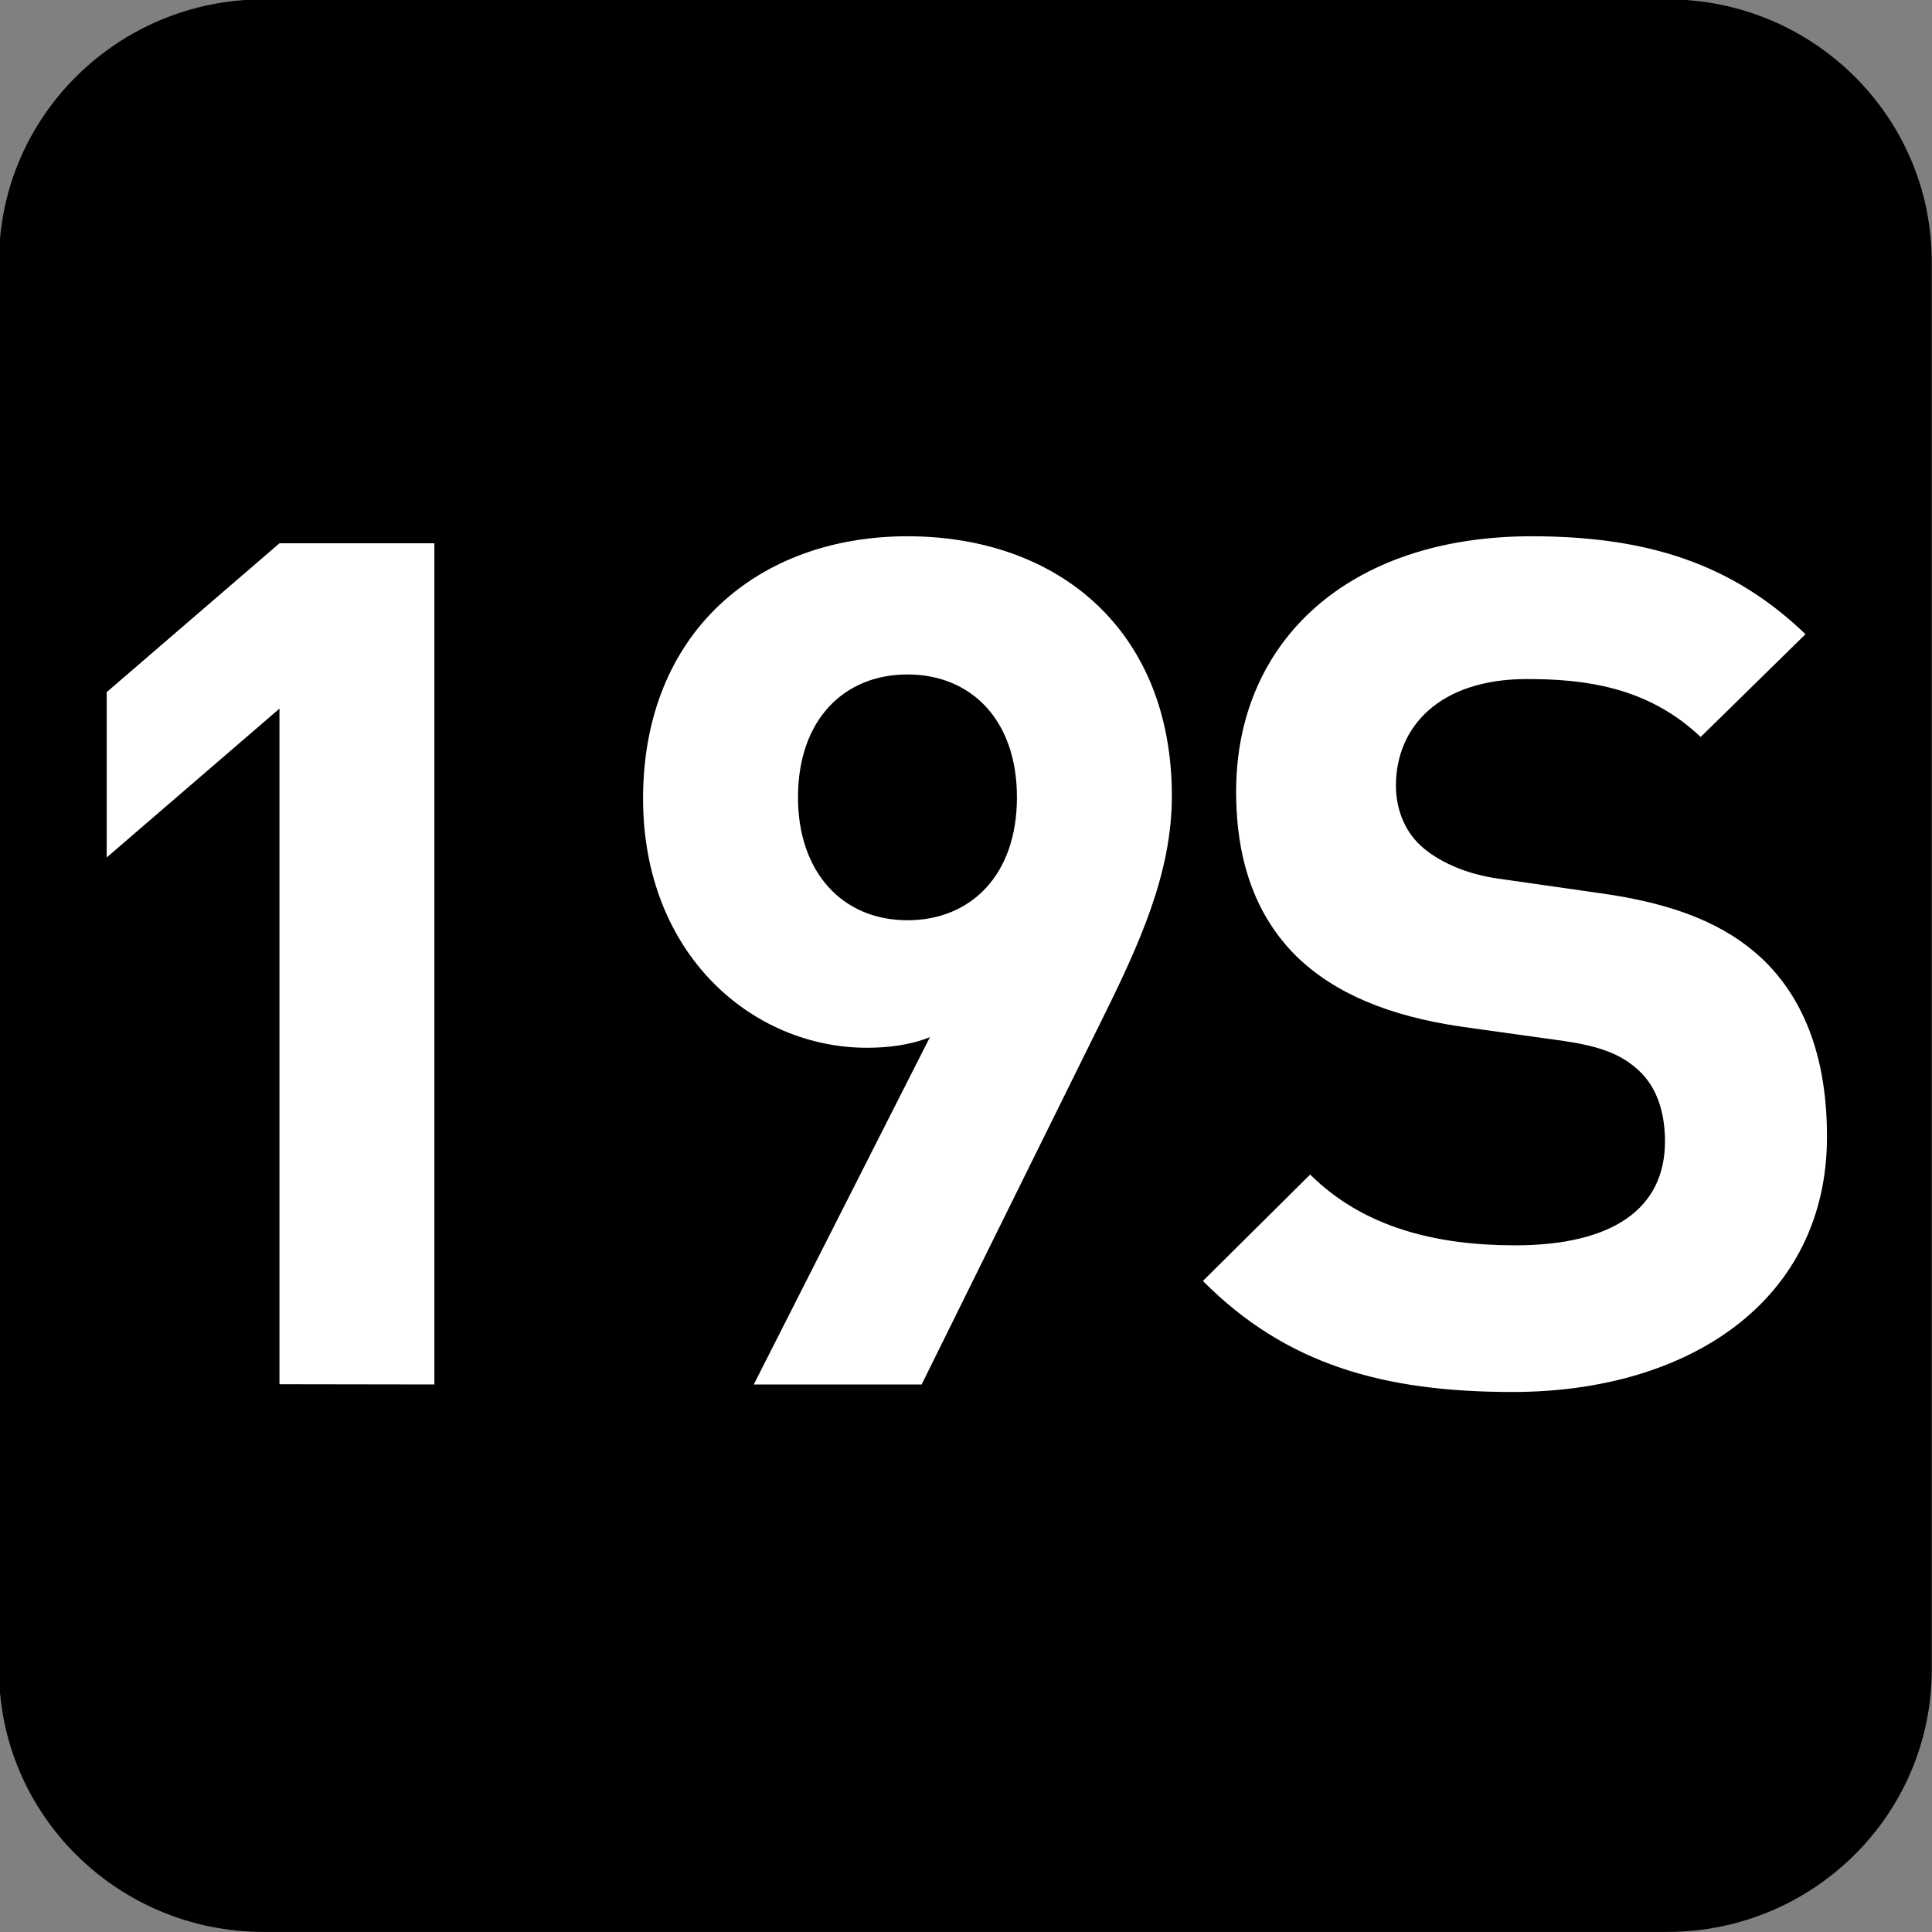<?xml version="1.0" encoding="UTF-8" standalone="no"?>
<!-- Created with Inkscape (http://www.inkscape.org/) -->

<svg
   width="7.938mm"
   height="7.938mm"
   viewBox="0 0 7.938 7.938"
   version="1.1"
   id="svg1"
   inkscape:version="1.4.2 (f4327f4, 2025-05-13)"
   sodipodi:docname="N19S.svg"
   xmlns:inkscape="http://www.inkscape.org/namespaces/inkscape"
   xmlns:sodipodi="http://sodipodi.sourceforge.net/DTD/sodipodi-0.dtd"
   xmlns="http://www.w3.org/2000/svg"
   xmlns:svg="http://www.w3.org/2000/svg">
  <rect x="0" y="0" width="7.938" height="7.938" fill="#808080" stroke="none"/>
  <sodipodi:namedview
     id="namedview1"
     pagecolor="#ffffff"
     bordercolor="#666666"
     borderopacity="1.0"
     inkscape:showpageshadow="2"
     inkscape:pageopacity="0.0"
     inkscape:pagecheckerboard="0"
     inkscape:deskcolor="#d1d1d1"
     inkscape:document-units="mm"
     inkscape:zoom="4.0668163"
     inkscape:cx="49.670303"
     inkscape:cy="26.679346"
     inkscape:window-width="1920"
     inkscape:window-height="1009"
     inkscape:window-x="-8"
     inkscape:window-y="-8"
     inkscape:window-maximized="1"
     inkscape:current-layer="layer1" />
  <defs
     id="defs1">
    <clipPath
       clipPathUnits="userSpaceOnUse"
       id="clipPath9184-1-8">
      <path
         d="M 0,9.505 H 595.275 V 841.89 H 0 Z"
         transform="translate(-112.011,-534.893)"
         id="path9184-7-4" />
    </clipPath>
  </defs>
  <g
     inkscape:label="Calque 1"
     inkscape:groupmode="layer"
     id="layer1"
     transform="translate(-91.777,-121.46)"
     sodipodi:insensitive="true">
    <g
       id="g12"
       sodipodi:insensitive="true">
      <path
         id="path657"
         d="m 0,0 c 0,-0.829 -0.678,-1.501 -1.514,-1.501 h -8.031 c -0.837,0 -1.515,0.672 -1.515,1.501 v 8.057 c 0,0.829 0.678,1.501 1.515,1.501 h 8.031 C -0.678,9.558 0,8.886 0,8.057 Z"
         style="fill:#000000;fill-opacity:1;fill-rule:nonzero;stroke:none"
         transform="matrix(0.718,0,0,-0.718,99.714,128.32)"
         clip-path="url(#clipPath9184-1-8)" />
      <path
         style="font-weight:700;font-size:4.873px;font-family:DINPro;letter-spacing:-0.198px;fill:#ffffff;stroke-width:0.715"
         d="m 93.189,127.659 v -3.47 h -0.634 l -0.707,0.614 v 0.682 l 0.707,-0.614 v 2.787 z m 3.018,-2.427 c 0,-0.687 -0.468,-1.072 -1.082,-1.072 -0.614,0 -1.082,0.4 -1.082,1.082 0,0.643 0.448,1.028 0.916,1.028 0.083,0 0.175,-0.01 0.258,-0.044 l -0.721,1.433 h 0.687 l 0.736,-1.501 c 0.156,-0.317 0.288,-0.609 0.288,-0.926 z m -0.634,0.005 c 0,0.322 -0.19,0.507 -0.448,0.507 -0.268,0 -0.448,-0.2 -0.448,-0.507 0,-0.322 0.19,-0.507 0.448,-0.507 0.258,0 0.448,0.185 0.448,0.507 z m 3.315,1.399 c 0,-0.307 -0.083,-0.56 -0.268,-0.736 -0.146,-0.136 -0.346,-0.224 -0.663,-0.268 l -0.409,-0.059 c -0.141,-0.019 -0.253,-0.073 -0.322,-0.136 -0.073,-0.068 -0.102,-0.161 -0.102,-0.249 0,-0.239 0.175,-0.439 0.536,-0.439 0.229,0 0.492,0.029 0.711,0.239 l 0.429,-0.424 c -0.297,-0.288 -0.643,-0.404 -1.121,-0.404 -0.75,0 -1.209,0.434 -1.209,1.053 0,0.292 0.083,0.517 0.249,0.682 0.156,0.151 0.375,0.244 0.673,0.288 l 0.419,0.059 c 0.161,0.024 0.239,0.059 0.307,0.122 0.073,0.068 0.107,0.171 0.107,0.292 0,0.278 -0.214,0.429 -0.614,0.429 -0.322,0 -0.619,-0.073 -0.838,-0.292 l -0.439,0.439 c 0.341,0.346 0.741,0.458 1.267,0.458 0.726,0 1.287,-0.38 1.287,-1.053 z"
         id="text657"
         transform="scale(1.004,0.996)"
         aria-label="19S" />
    </g>
  </g>
</svg>
